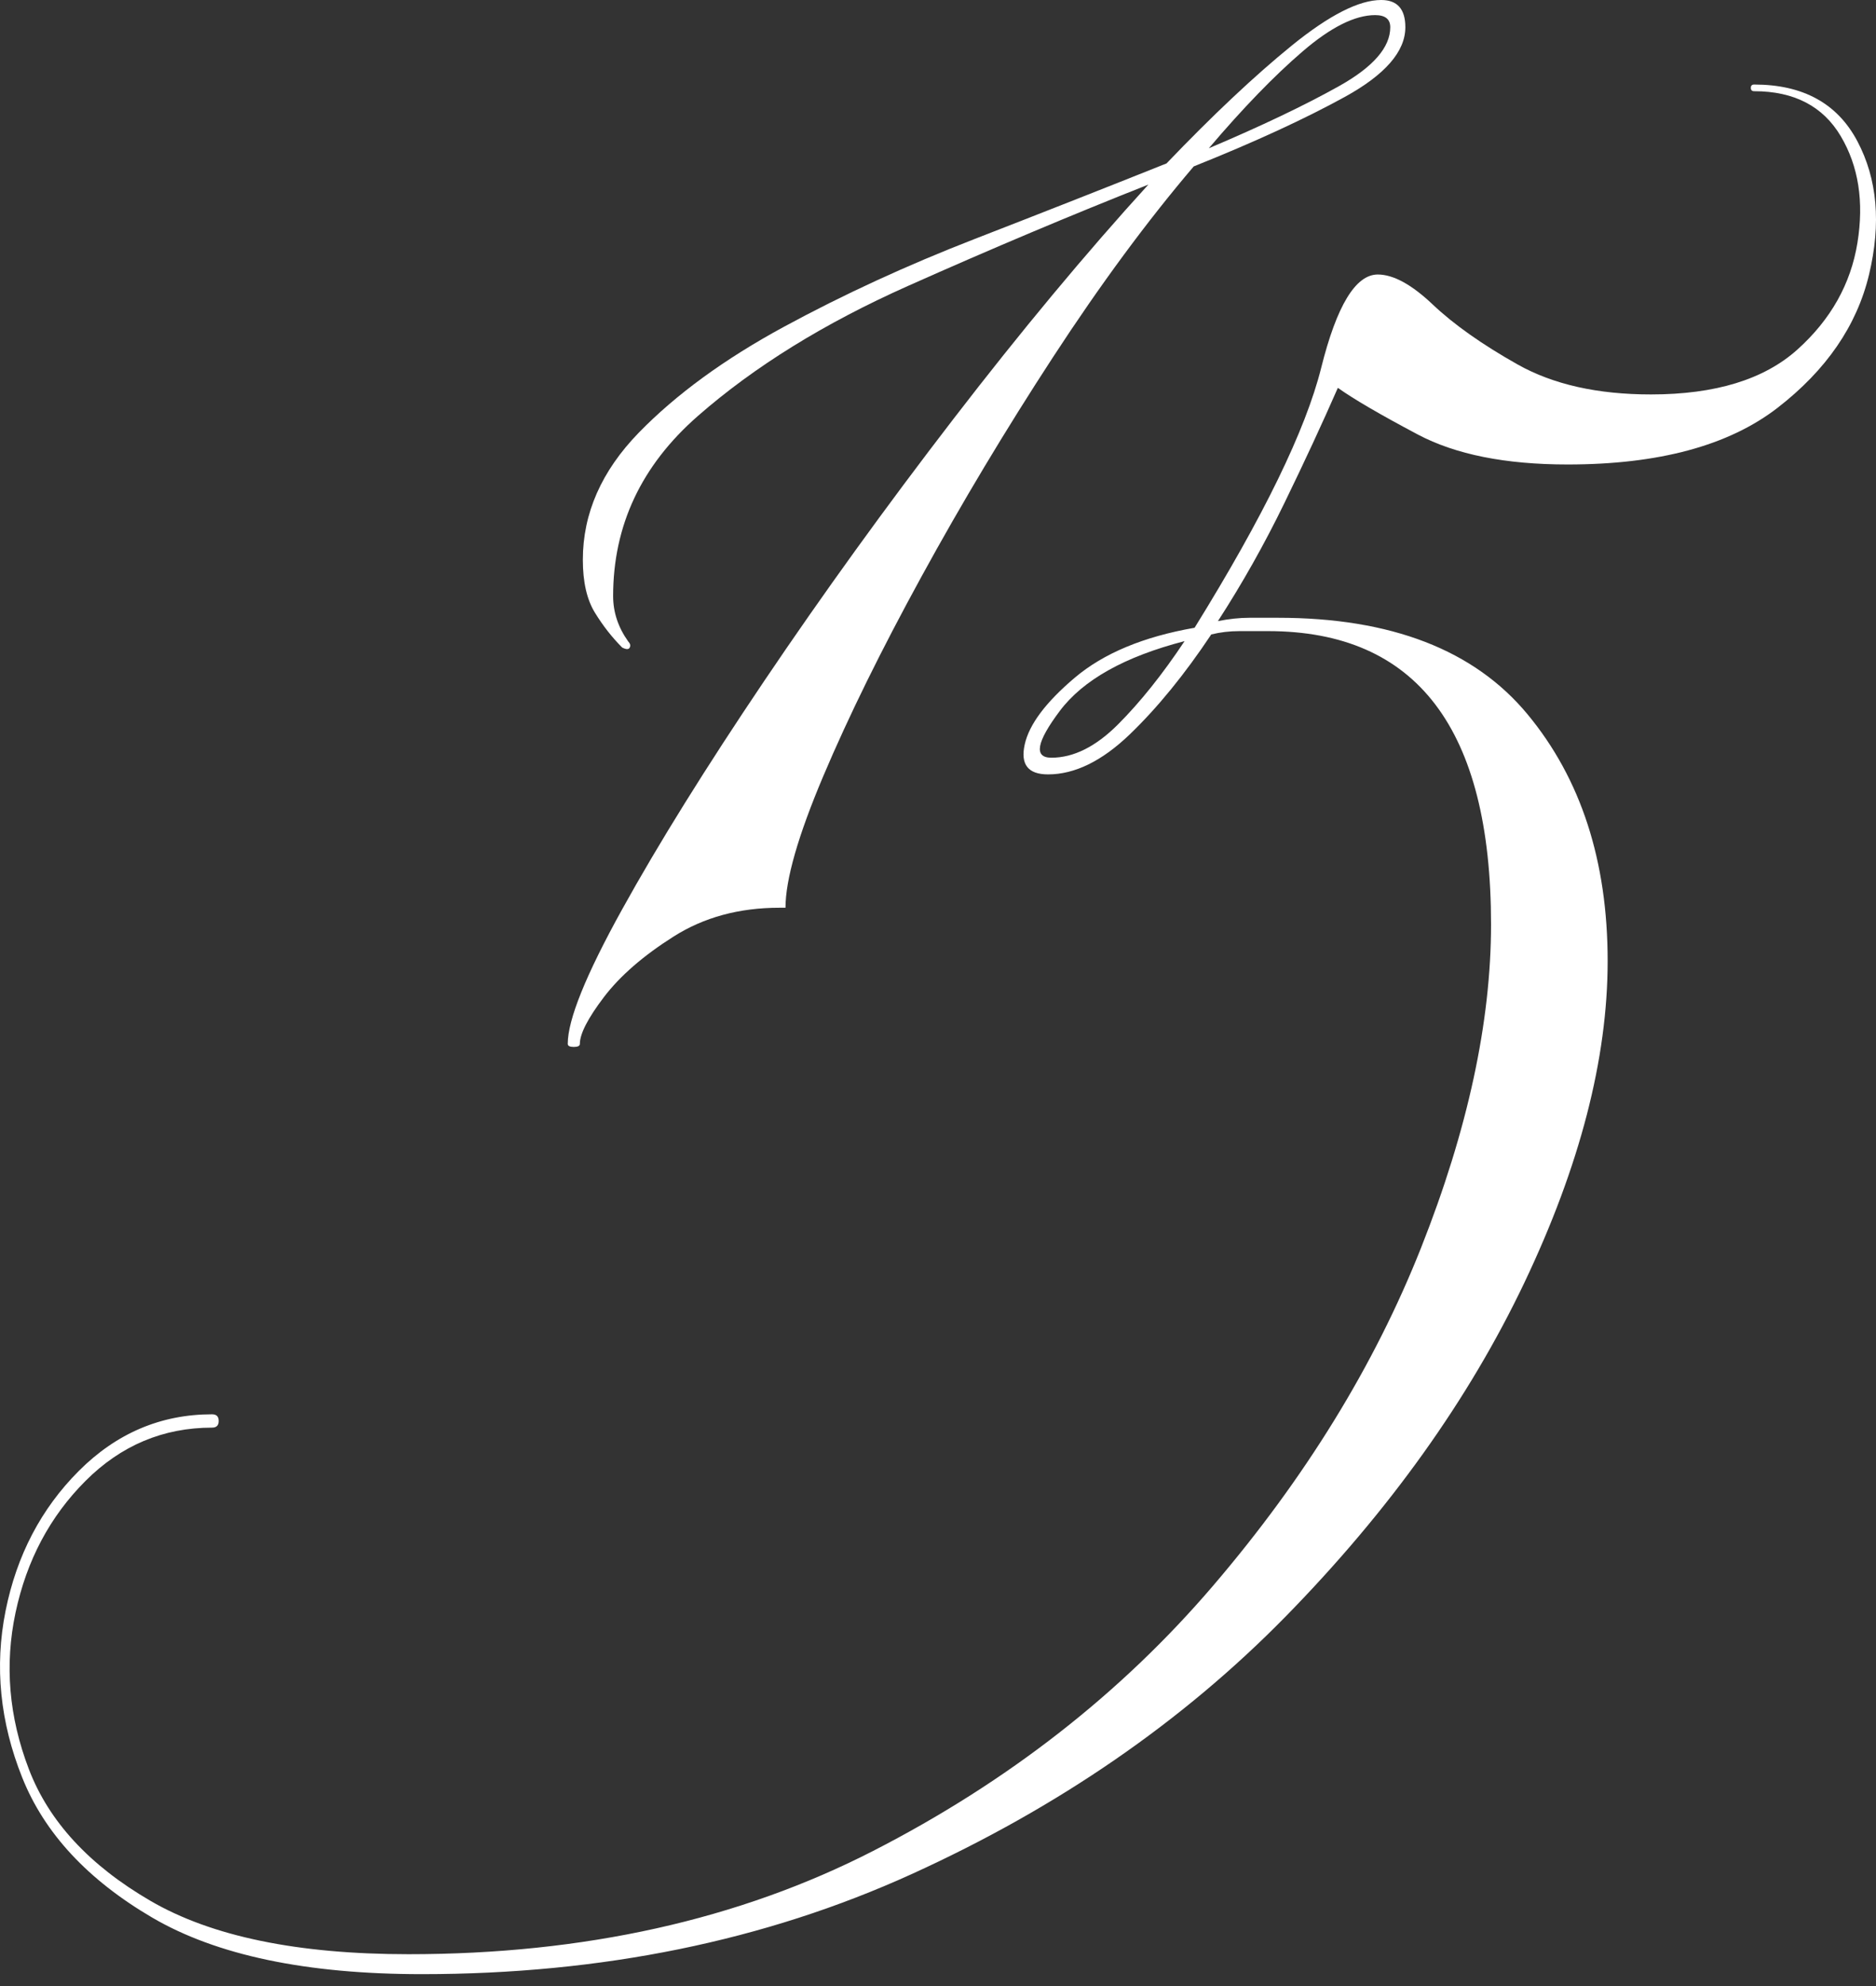 <svg xmlns="http://www.w3.org/2000/svg" width="155" height="164" viewBox="0 0 155 164" fill="none"><rect x="0" y="0" width="155" height="164" fill="#333333" stroke="none"/><path d="M51.905 52.968C52.07 53.136 52.111 53.305 52.029 53.474C51.946 53.639 51.738 53.637 51.405 53.468C50.573 52.636 49.823 51.679 49.157 50.596C48.489 49.514 48.156 48.056 48.156 46.223C48.156 42.394 49.697 38.897 52.776 35.73C55.859 32.564 59.858 29.648 64.771 26.984C69.686 24.32 74.934 21.906 80.514 19.739C86.092 17.574 91.381 15.493 96.381 13.495C100.21 9.497 103.665 6.249 106.745 3.749C109.828 1.251 112.287 0 114.119 0C115.448 0 116.114 0.75 116.114 2.248C116.114 4.249 114.448 6.166 111.118 7.998C107.786 9.83 103.623 11.745 98.629 13.742C94.796 18.239 90.92 23.487 87.006 29.485C83.094 35.481 79.471 41.519 76.141 47.6C72.809 53.679 70.102 59.176 68.019 64.091C65.94 69.003 64.9 72.626 64.9 74.955H64.4C61.068 74.955 58.153 75.748 55.654 77.333C53.154 78.914 51.238 80.577 49.904 82.324C48.574 84.073 47.909 85.365 47.909 86.196C47.909 86.365 47.742 86.449 47.409 86.449C47.075 86.449 46.909 86.365 46.909 86.196C46.909 84.198 48.407 80.494 51.405 75.085C54.402 69.671 58.316 63.383 63.146 56.222C67.98 49.059 73.186 41.853 78.766 34.606C84.344 27.359 89.716 20.906 94.88 15.243C88.551 17.743 81.93 20.532 75.017 23.612C68.104 26.692 62.315 30.275 57.65 34.358C52.987 38.439 50.658 43.393 50.658 49.219C50.658 50.554 51.074 51.803 51.905 52.968ZM113.619 1.248C111.951 1.248 109.951 2.248 107.622 4.249C105.291 6.247 102.709 8.911 99.877 12.242C104.207 10.409 107.787 8.703 110.617 7.121C113.45 5.54 114.867 3.916 114.867 2.248C114.867 1.582 114.451 1.248 113.619 1.248Z" fill="white"></path><path d="M144.934 7.531C144.75 7.531 144.659 7.439 144.659 7.255C144.659 7.073 144.75 6.98 144.934 6.98C148.97 6.98 151.811 8.541 153.461 11.662C155.113 14.78 155.435 18.449 154.427 22.667C153.418 26.887 150.898 30.557 146.862 33.678C142.827 36.795 137.046 38.354 129.523 38.354C124.386 38.354 120.256 37.528 117.135 35.875C114.017 34.223 111.818 32.94 110.537 32.025C109.251 34.959 107.783 38.123 106.13 41.518C104.481 44.913 102.647 48.17 100.628 51.287C101.545 51.104 102.416 51.011 103.241 51.011C104.069 51.011 104.849 51.011 105.579 51.011C114.935 51.011 121.814 53.672 126.218 58.992C130.624 64.314 132.828 71.102 132.828 79.356C132.828 87.427 130.535 96.279 125.948 105.913C121.362 115.542 114.803 124.715 106.271 133.431C97.739 142.145 87.419 149.254 75.313 154.755C63.203 160.259 49.717 163.012 34.856 163.012C25.317 163.012 17.886 161.452 12.565 158.335C7.245 155.217 3.668 151.366 1.836 146.779C0.001 142.193 -0.459 137.607 0.459 133.02C1.378 128.434 3.395 124.58 6.512 121.459C9.63 118.341 13.3 116.783 17.523 116.783C17.886 116.783 18.068 116.965 18.068 117.333C18.068 117.7 17.886 117.884 17.523 117.884C13.484 117.884 9.997 119.351 7.063 122.285C4.129 125.219 2.204 128.841 1.285 133.155C0.367 137.468 0.734 141.779 2.386 146.088C4.036 150.4 7.383 154.024 12.43 156.958C17.475 159.895 24.582 161.365 33.755 161.365C48.249 161.365 61.047 158.521 72.148 152.833C83.246 147.145 92.603 139.851 100.217 130.952C107.83 122.056 113.563 112.747 117.416 103.024C121.268 93.3 123.194 84.401 123.194 76.326C123.194 60.184 117.048 52.113 104.759 52.113C104.024 52.113 103.243 52.113 102.415 52.113C101.59 52.113 100.81 52.206 100.077 52.388C97.876 55.69 95.631 58.442 93.338 60.645C91.045 62.845 88.796 63.944 86.593 63.944C84.941 63.944 84.297 63.121 84.665 61.471C85.032 59.819 86.408 57.985 88.791 55.968C91.177 53.949 94.48 52.572 98.7 51.837C104.388 42.665 107.874 35.51 109.16 30.373C110.444 25.235 112.004 22.667 113.836 22.667C115.12 22.667 116.635 23.493 118.377 25.145C120.12 26.795 122.458 28.445 125.392 30.097C128.328 31.747 131.999 32.57 136.402 32.57C141.722 32.57 145.758 31.334 148.509 28.861C151.263 26.385 152.915 23.448 153.466 20.053C154.017 16.659 153.558 13.723 152.089 11.246C150.619 8.77 148.235 7.531 144.934 7.531ZM86.869 62.567C88.704 62.567 90.539 61.651 92.371 59.819C94.206 57.983 96.041 55.69 97.874 52.939C92.919 54.221 89.479 56.147 87.554 58.717C85.628 61.284 85.399 62.567 86.869 62.567Z" fill="white"></path></svg>